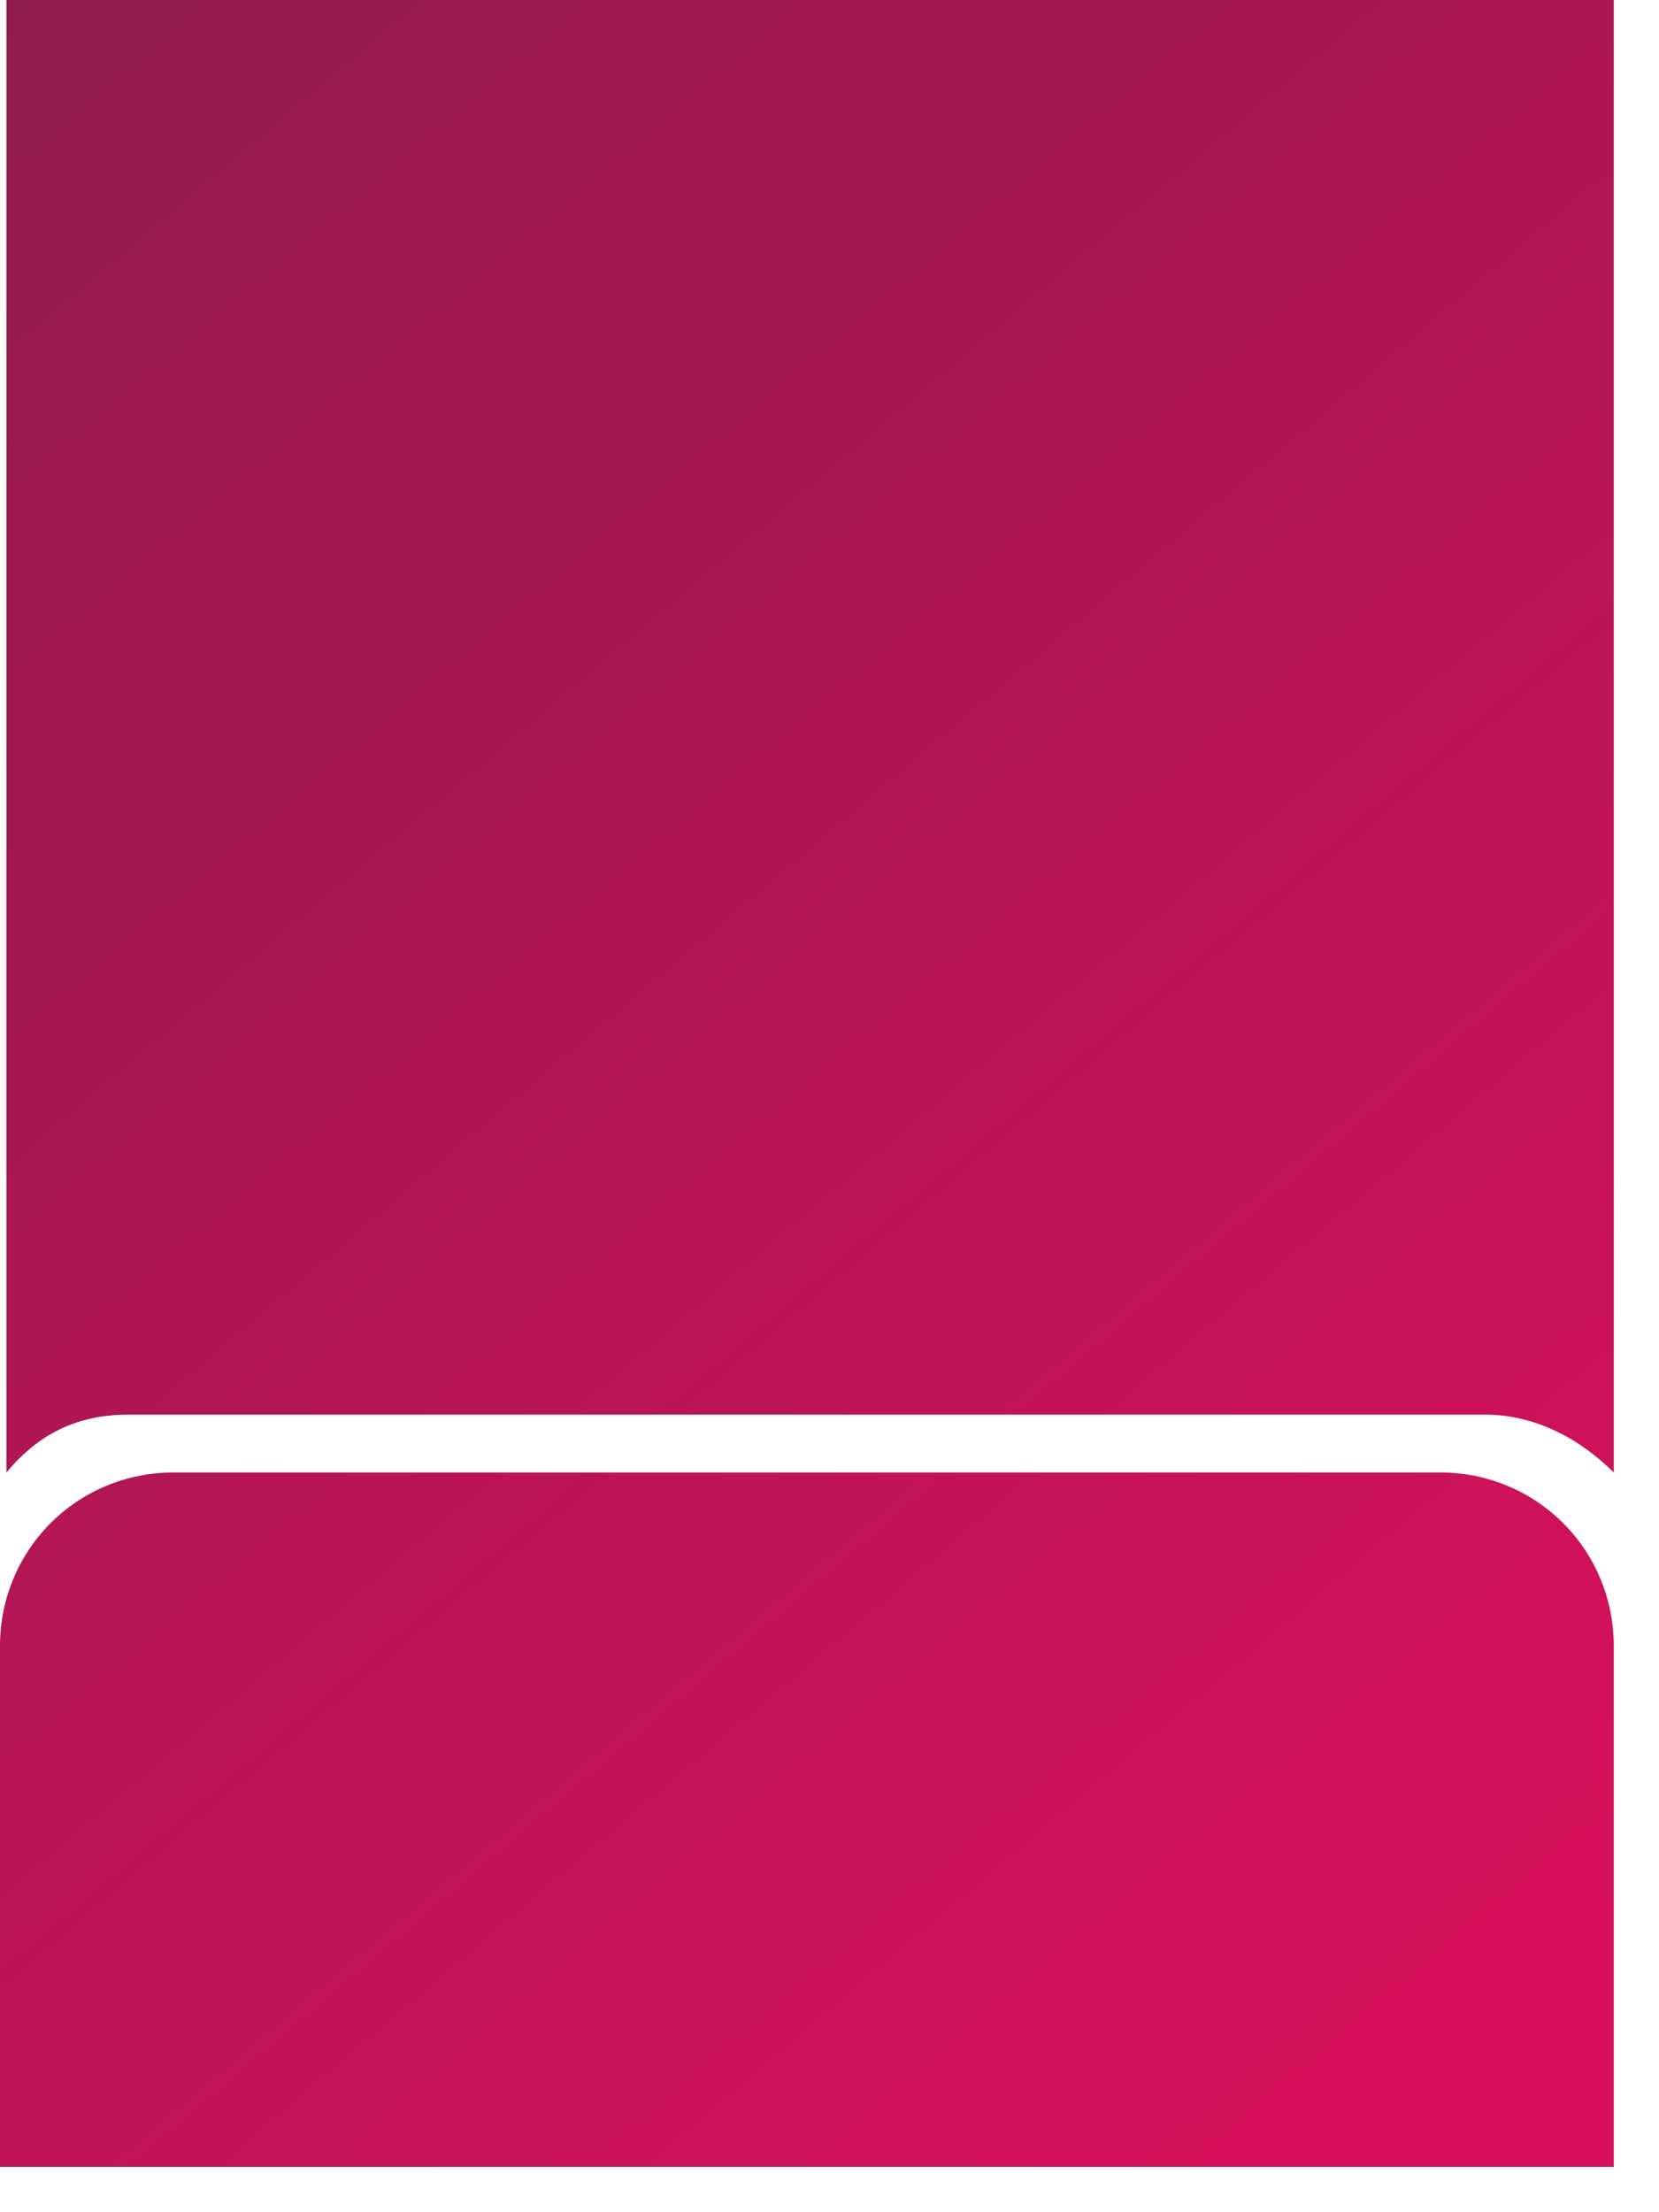 <svg width="33" height="44" viewBox="0 0 33 44" fill="none" xmlns="http://www.w3.org/2000/svg">
<path fill-rule="evenodd" clip-rule="evenodd" d="M29.542 28.136H2.558C1.535 28.136 0.767 28.519 0.128 29.287V0H32.1V29.287C31.461 28.647 30.565 28.136 29.542 28.136ZM32.1 32.739V32.995V43.098H0V32.995V32.739C0 30.821 1.535 29.287 3.453 29.287H28.647C30.565 29.287 32.1 30.821 32.1 32.739Z" fill="url(#paint0_linear_709_194969)"/>
<defs>
<linearGradient id="paint0_linear_709_194969" x1="47.223" y1="26.197" x2="8.56" y2="-19.402" gradientUnits="userSpaceOnUse">
<stop stop-color="#D9105B"/>
<stop offset="1" stop-color="#821D4A"/>
</linearGradient>
</defs>
</svg>